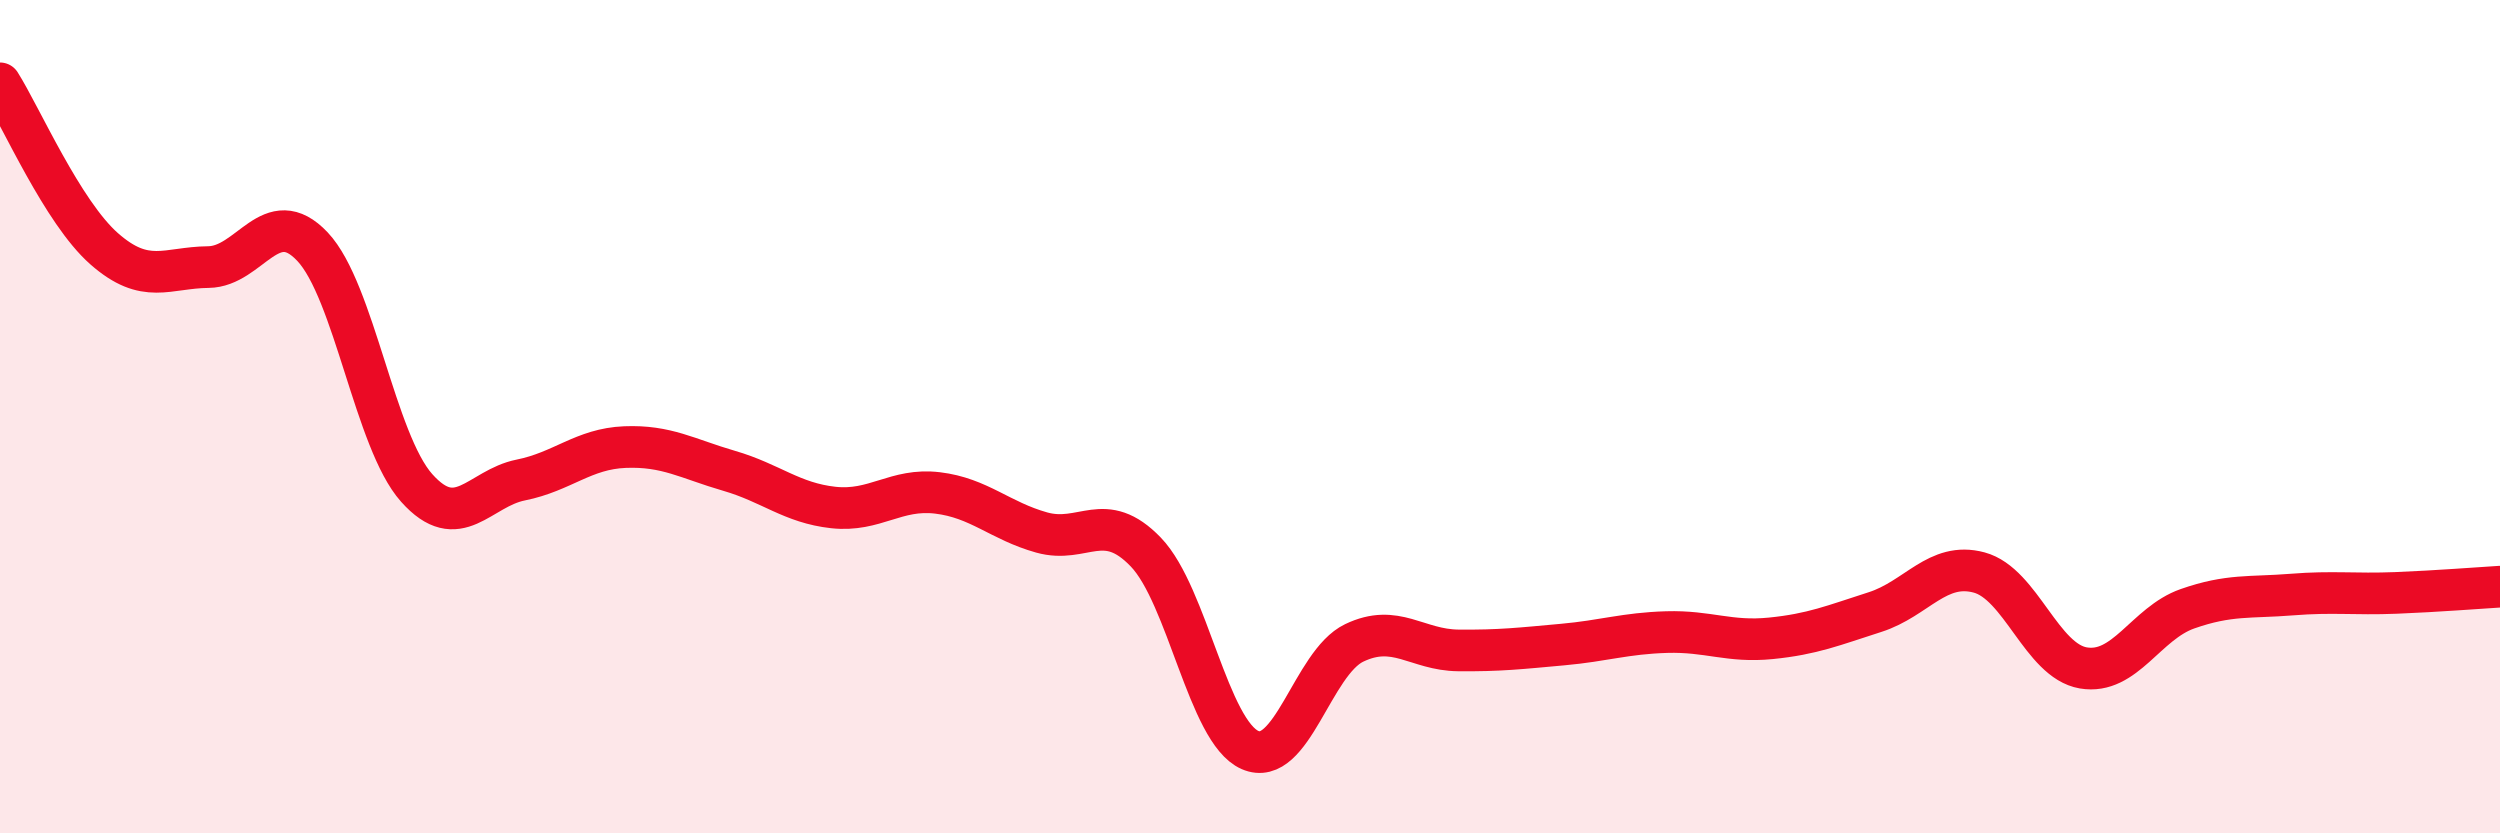 
    <svg width="60" height="20" viewBox="0 0 60 20" xmlns="http://www.w3.org/2000/svg">
      <path
        d="M 0,2 C 0.5,2.79 1.5,5.09 2.5,5.97 C 3.5,6.85 4,6.42 5,6.41 C 6,6.4 6.5,4.86 7.5,5.92 C 8.5,6.98 9,10.59 10,11.71 C 11,12.83 11.5,11.72 12.5,11.52 C 13.5,11.32 14,10.77 15,10.73 C 16,10.69 16.5,11.01 17.5,11.3 C 18.5,11.59 19,12.07 20,12.18 C 21,12.29 21.5,11.71 22.5,11.83 C 23.5,11.95 24,12.5 25,12.78 C 26,13.06 26.5,12.21 27.5,13.25 C 28.5,14.29 29,17.56 30,18 C 31,18.44 31.5,15.91 32.5,15.43 C 33.5,14.95 34,15.6 35,15.61 C 36,15.62 36.5,15.56 37.5,15.47 C 38.5,15.38 39,15.2 40,15.17 C 41,15.14 41.5,15.42 42.5,15.32 C 43.5,15.22 44,15.01 45,14.69 C 46,14.37 46.5,13.47 47.5,13.74 C 48.5,14.01 49,15.86 50,16.03 C 51,16.2 51.5,14.96 52.5,14.61 C 53.5,14.26 54,14.35 55,14.27 C 56,14.19 56.5,14.27 57.5,14.23 C 58.5,14.19 59.5,14.11 60,14.08L60 20L0 20Z"
        fill="#EB0A25"
        opacity="0.1"
        stroke-linecap="round"
        stroke-linejoin="round"
      />
      <path
        d="M 0,2 C 0.5,2.79 1.5,5.09 2.5,5.97 C 3.5,6.85 4,6.42 5,6.41 C 6,6.4 6.5,4.86 7.5,5.92 C 8.5,6.98 9,10.59 10,11.71 C 11,12.83 11.5,11.72 12.5,11.52 C 13.5,11.32 14,10.77 15,10.73 C 16,10.69 16.5,11.01 17.5,11.3 C 18.5,11.59 19,12.07 20,12.18 C 21,12.29 21.5,11.71 22.5,11.83 C 23.5,11.95 24,12.5 25,12.78 C 26,13.06 26.5,12.21 27.5,13.25 C 28.5,14.29 29,17.56 30,18 C 31,18.44 31.5,15.91 32.5,15.43 C 33.5,14.95 34,15.6 35,15.61 C 36,15.62 36.5,15.56 37.5,15.47 C 38.5,15.38 39,15.2 40,15.17 C 41,15.14 41.5,15.42 42.5,15.32 C 43.5,15.22 44,15.01 45,14.69 C 46,14.37 46.5,13.47 47.5,13.74 C 48.5,14.01 49,15.86 50,16.03 C 51,16.2 51.5,14.96 52.5,14.61 C 53.5,14.26 54,14.35 55,14.27 C 56,14.19 56.5,14.27 57.5,14.23 C 58.5,14.19 59.5,14.11 60,14.08"
        stroke="#EB0A25"
        stroke-width="1"
        fill="none"
        stroke-linecap="round"
        stroke-linejoin="round"
      />
    </svg>
  